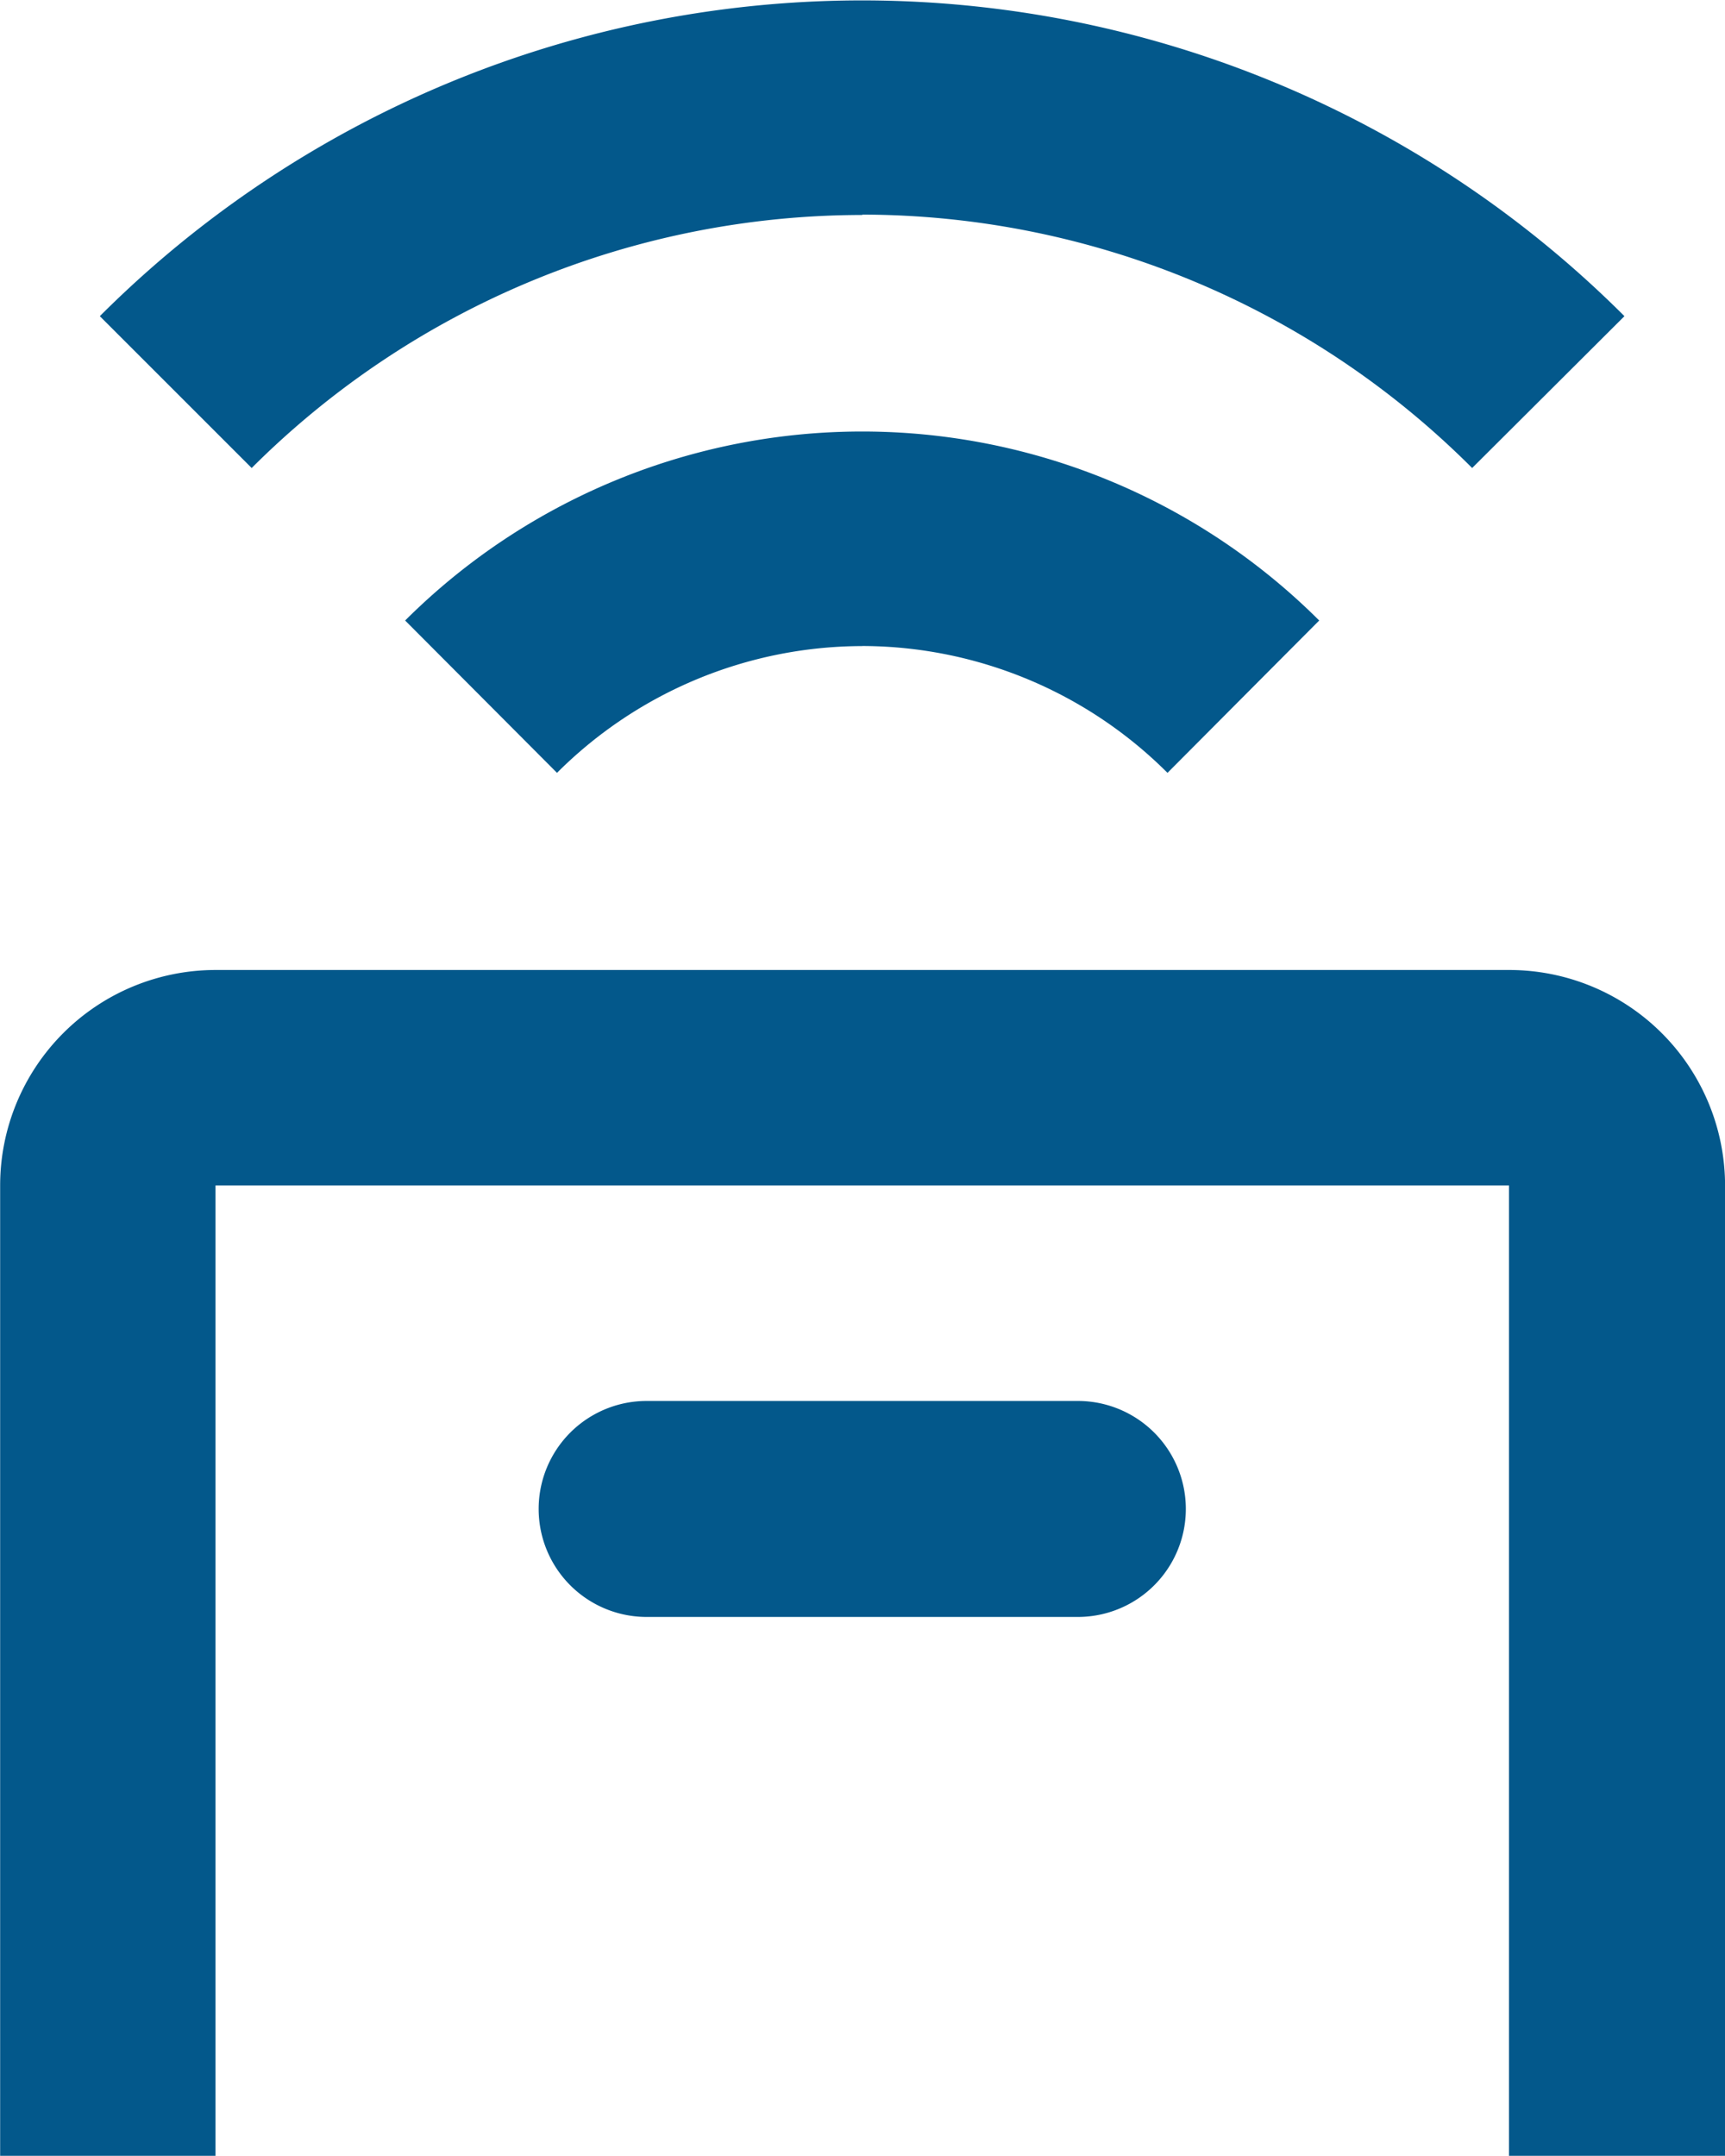 <?xml version="1.0" encoding="UTF-8"?>
<svg xmlns="http://www.w3.org/2000/svg" width="23.605" height="29.504" viewBox="0 0 23.605 29.504">
  <defs>
    <style>
      .cls-1 {
        fill: #03588b;
      }
    </style>
  </defs>
  <path id="_08-Convenient" data-name="08-Convenient" class="cls-1" d="M21219.848,1309.612v-13.28h-17.7v13.28h-2.947v-13.28a2.949,2.949,0,0,1,2.947-2.949h17.7a2.954,2.954,0,0,1,2.957,2.949v13.28Zm-11.8-7.375a1.478,1.478,0,0,1,0-2.956h5.9a1.478,1.478,0,0,1,0,2.956Zm2.949-13.287a5.92,5.92,0,0,0-4.176,1.735l-2.078-2.085a8.854,8.854,0,0,1,12.508,0l-2.076,2.085A5.922,5.922,0,0,0,21211,1288.949Zm0-5.9a11.832,11.832,0,0,0-8.354,3.463l-2.078-2.078a14.751,14.751,0,0,1,20.863,0l-2.084,2.078A11.818,11.818,0,0,0,21211,1283.045Z" transform="translate(-21199.199 -1280.108)"></path>
</svg>
